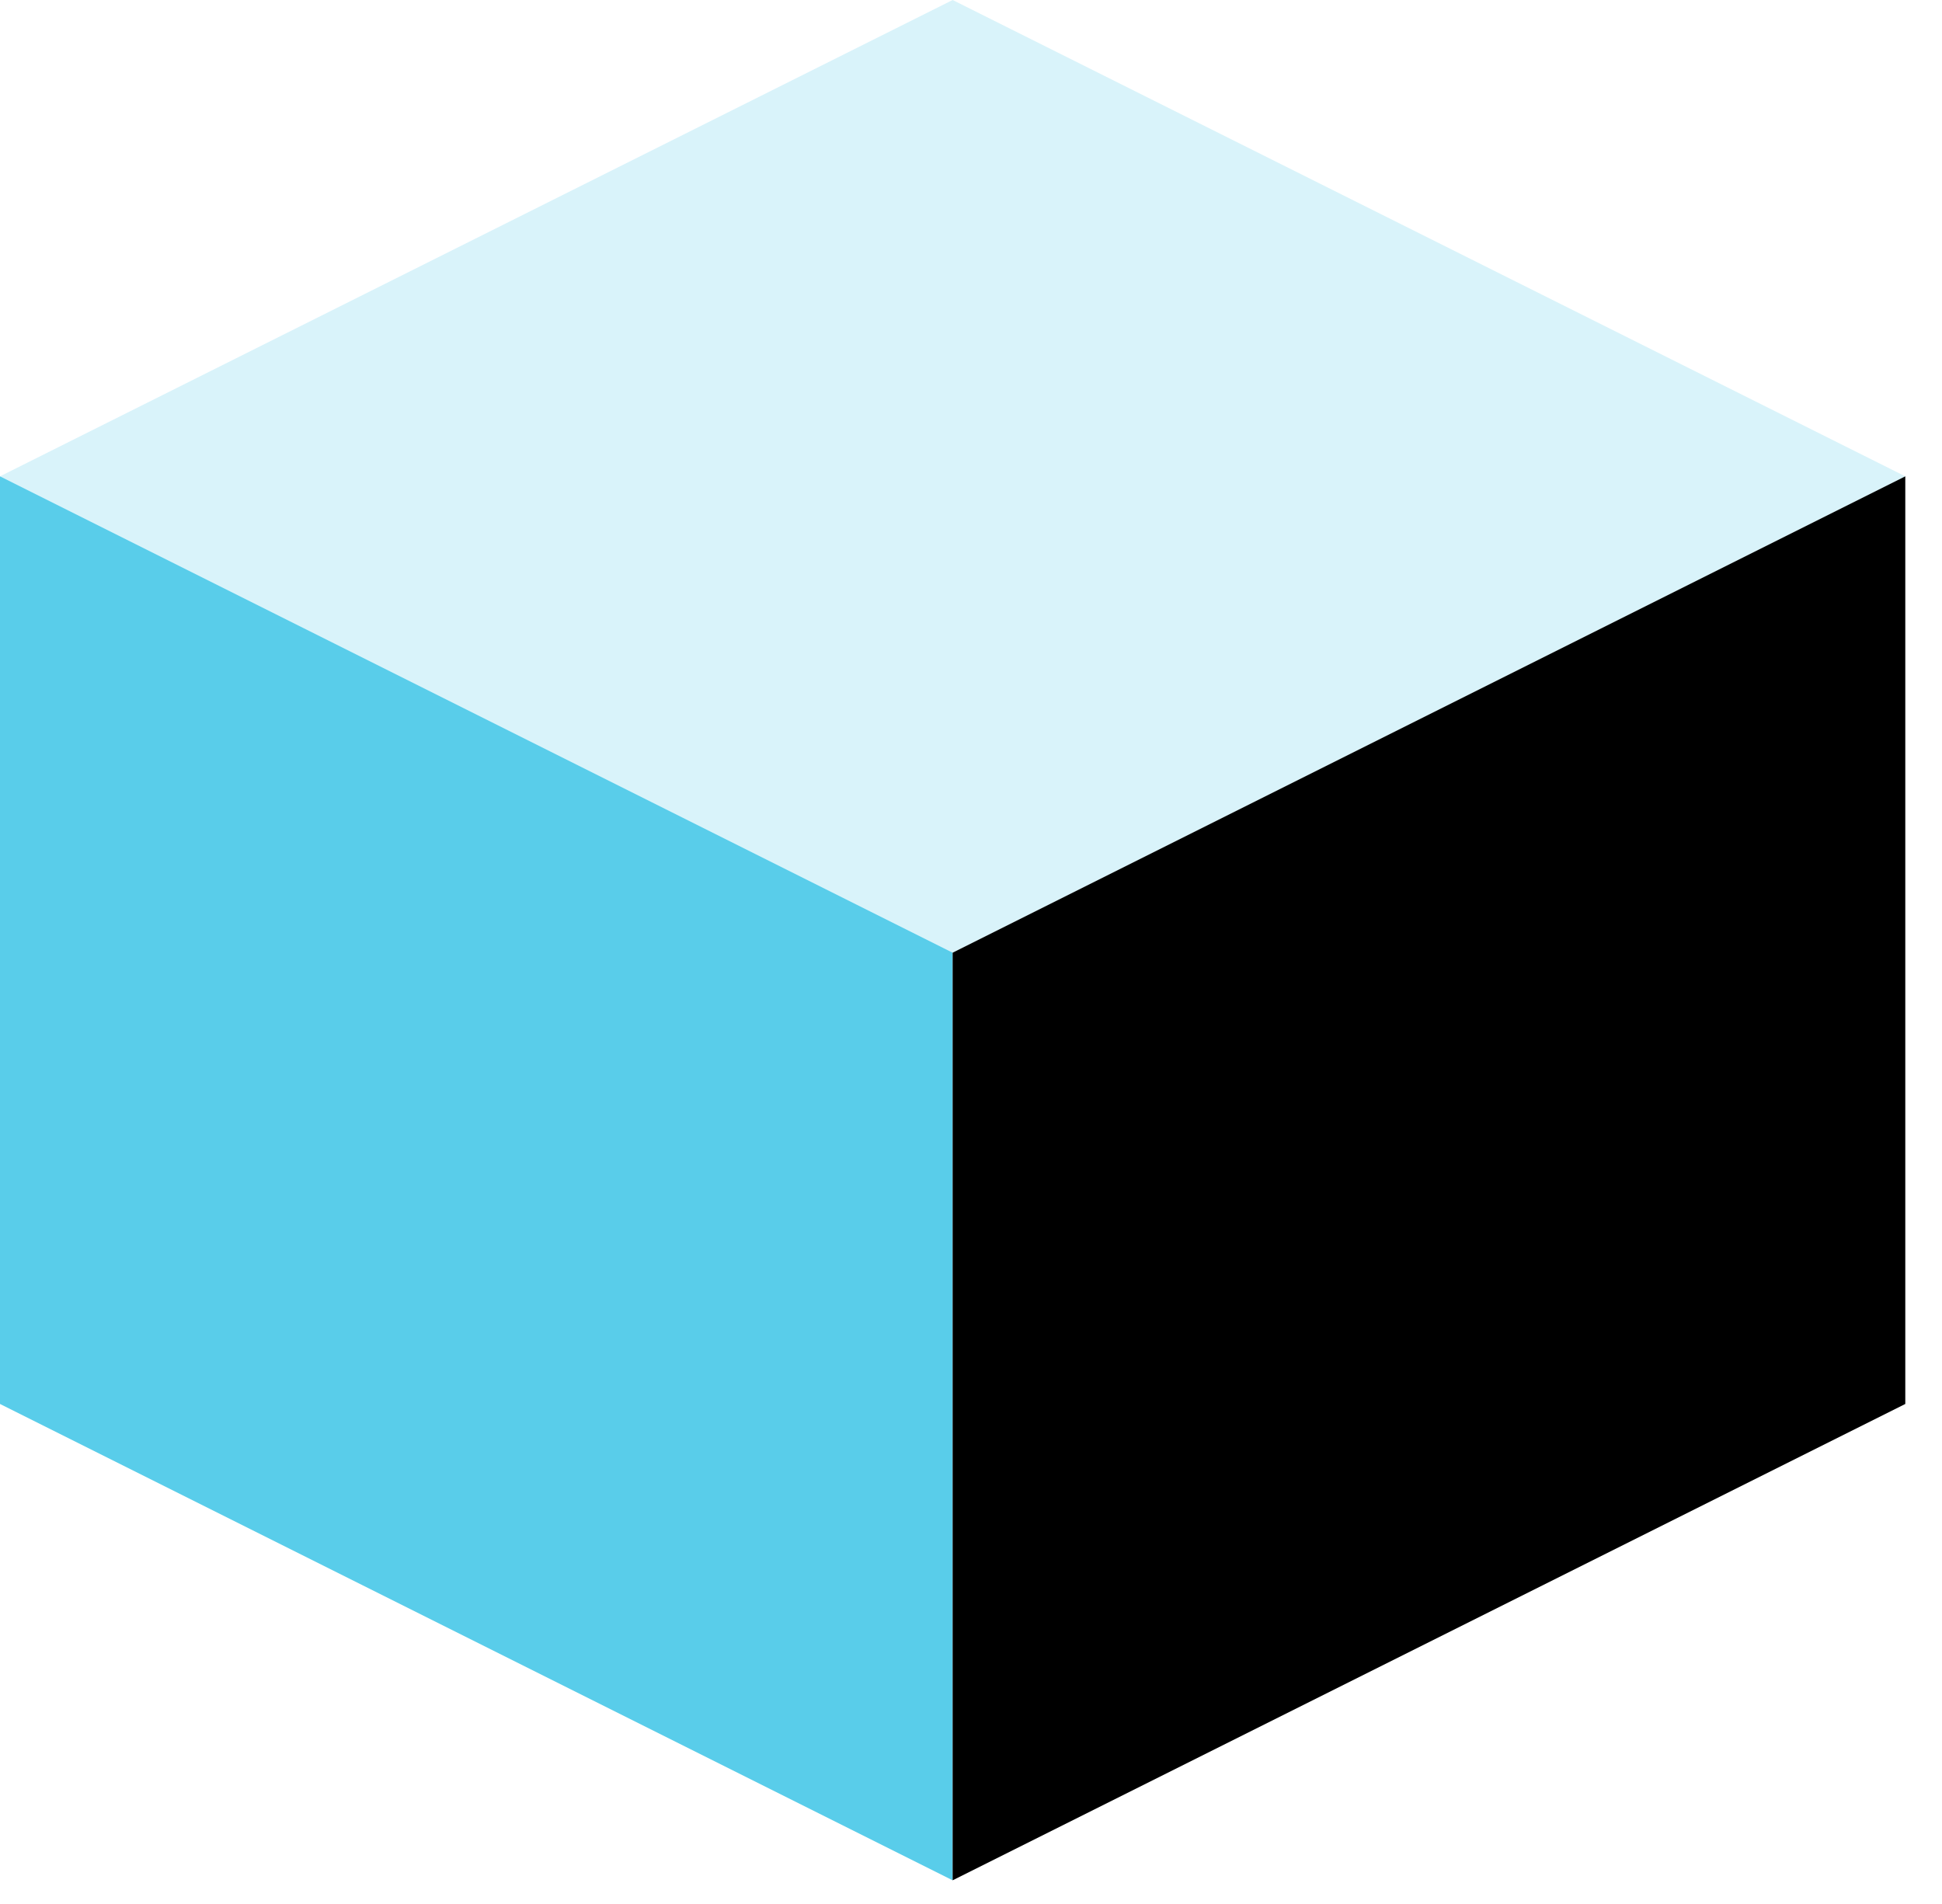 <svg width="51" height="50" viewBox="0 0 51 50" fill="none" xmlns="http://www.w3.org/2000/svg">
<path d="M0 12.509L25.018 0L50.036 12.509L25.018 25.018L0 12.509Z" fill="#00B3DF" fill-opacity="0.15"/>
<path d="M0 36.869V12.509L25.018 25.018V49.378L0 36.869Z" fill="#00B3DF" fill-opacity="0.65"/>
<path d="M25.018 25.018L50.036 12.509V36.869L25.018 49.378L25.018 25.018Z" fill="#white" fill-opacity="0.4"/>
</svg>
